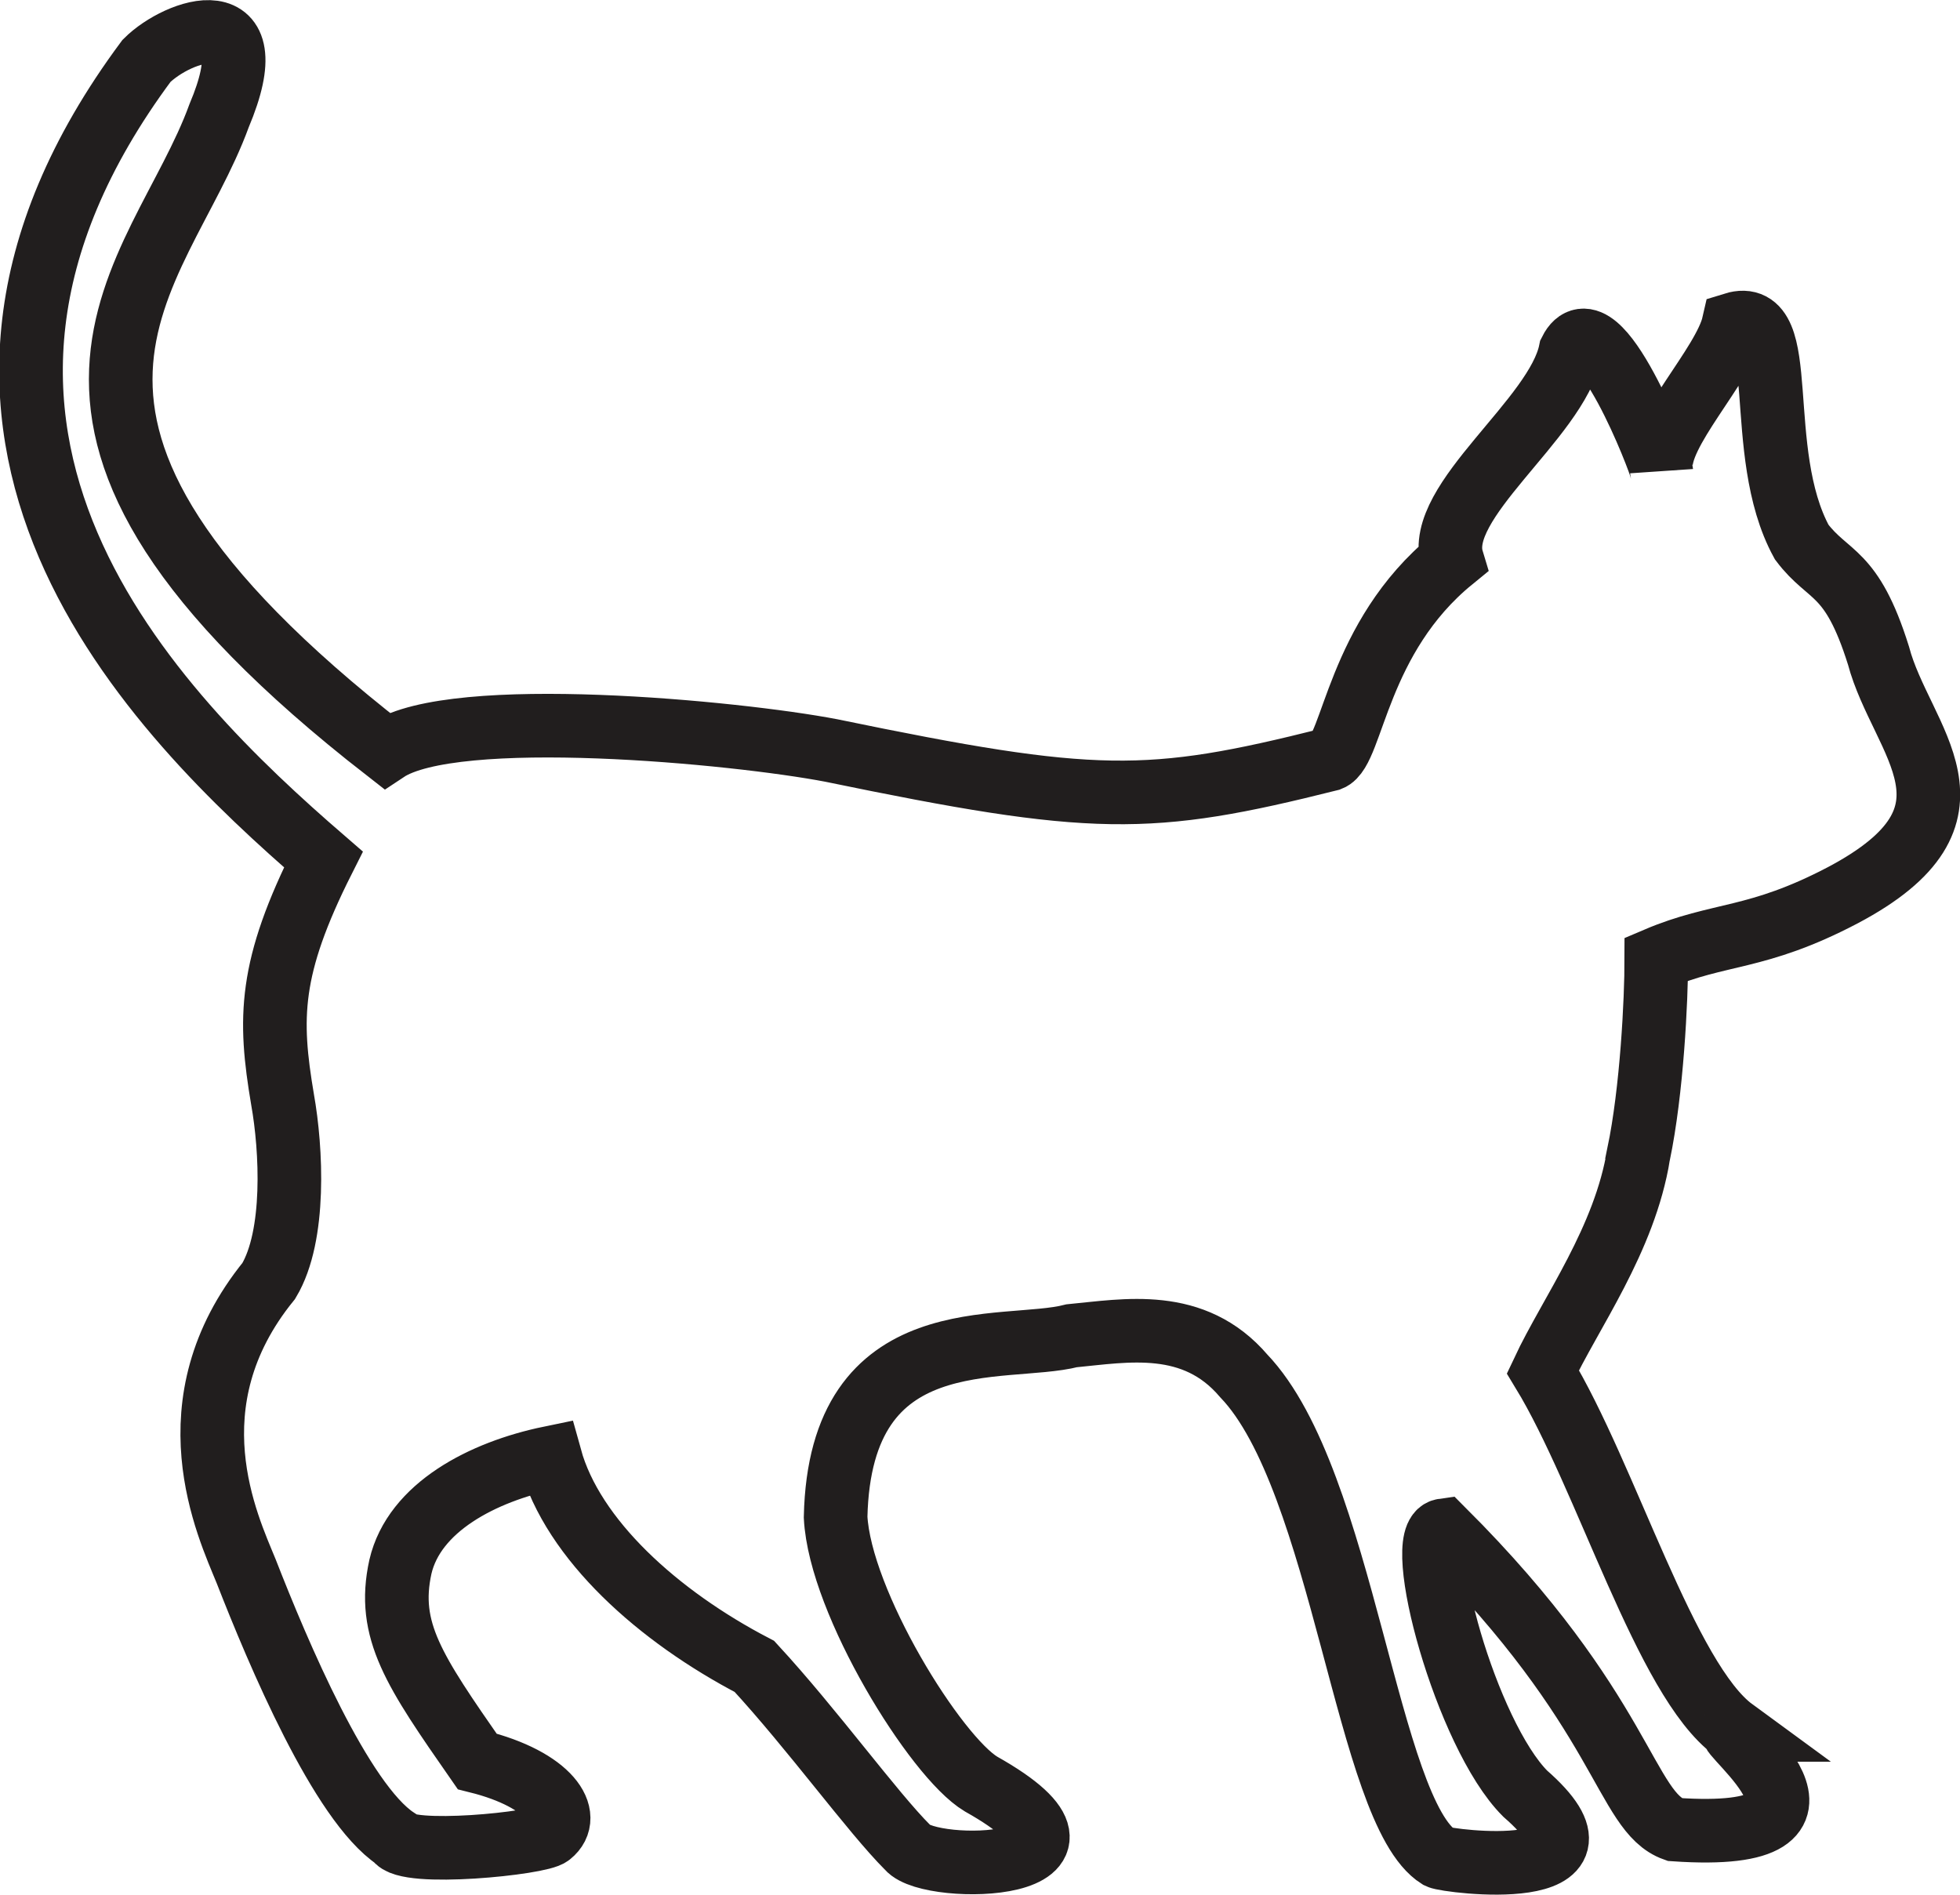 <svg width="41.494" height="40.11" viewBox="0 0 31.121 30.083" xmlns="http://www.w3.org/2000/svg"><path style="fill:none;stroke:#211e1e;stroke-width:10.1;stroke-linecap:butt;stroke-linejoin:miter;stroke-miterlimit:11.474;stroke-opacity:1" d="M733.008 5397.813c-2.188-13.594-10.82-25.196-15.196-34.532 10.079-16.562 19.493-48.984 30.274-56.875-2.188 0 22.305-18.008-9.375-15.82-7.89 2.812-7.89 18.71-36.719 47.5-5-.703 3.594-32.383 13.008-41.797 16.484-14.375-12.305-10.781-13.71-10.078-11.485 7.187-15.08 59.805-30.978 76.406-7.93 9.297-18.71 7.188-27.304 6.367-10.82-2.773-36.797 2.93-37.5-28.789.703-13.593 15.898-38.086 23.086-42.383 24.414-13.71-8.008-14.414-11.602-10.117-5.703 5.703-15.078 18.711-24.375 28.79-15.234 7.93-28.828 20.117-32.422 33.124-10.78-2.226-21.601-7.89-23.789-17.304-2.226-10.118 2.188-16.524 12.188-30.899 11.601-2.89 15.195-8.71 11.601-11.601-1.484-1.407-23.086-3.594-24.492-.703-8.71 5.78-18.71 29.492-23.789 42.5-2.93 7.187-12.226 26.601 3.594 46.093 4.297 7.188 3.594 20.899 2.187 28.79-2.187 12.93-2.187 20.898 6.485 38.124-26.68 23.086-71.992 67.696-28.086 126.797 5 5 19.414 10 11.523-8.71-9.414-25.9-41.015-48.204 26.563-100.782 10.82 7.188 55.508 2.89 70.625 0 41.797-8.633 50.39-8.633 79.18-1.406 3.632 1.406 4.335 19.375 19.413 31.68-2.812 9.296 16.602 22.304 18.79 33.124 4.296 8.594 14.414-18.007 14.414-18.71-.782 5.703 10 16.484 11.484 23.007 9.297 2.891 2.93-20.195 10.82-34.609 4.297-5.703 7.89-4.297 12.188-18.008 3.593-13.594 18.71-25.195-5.703-38.086-13.711-7.187-19.493-5.82-29.57-10.117 0-6.484-.704-20.898-2.813-30.977zm0 0" transform="matrix(.1 0 0 -.1 -47.283 558.107)"/></svg>
